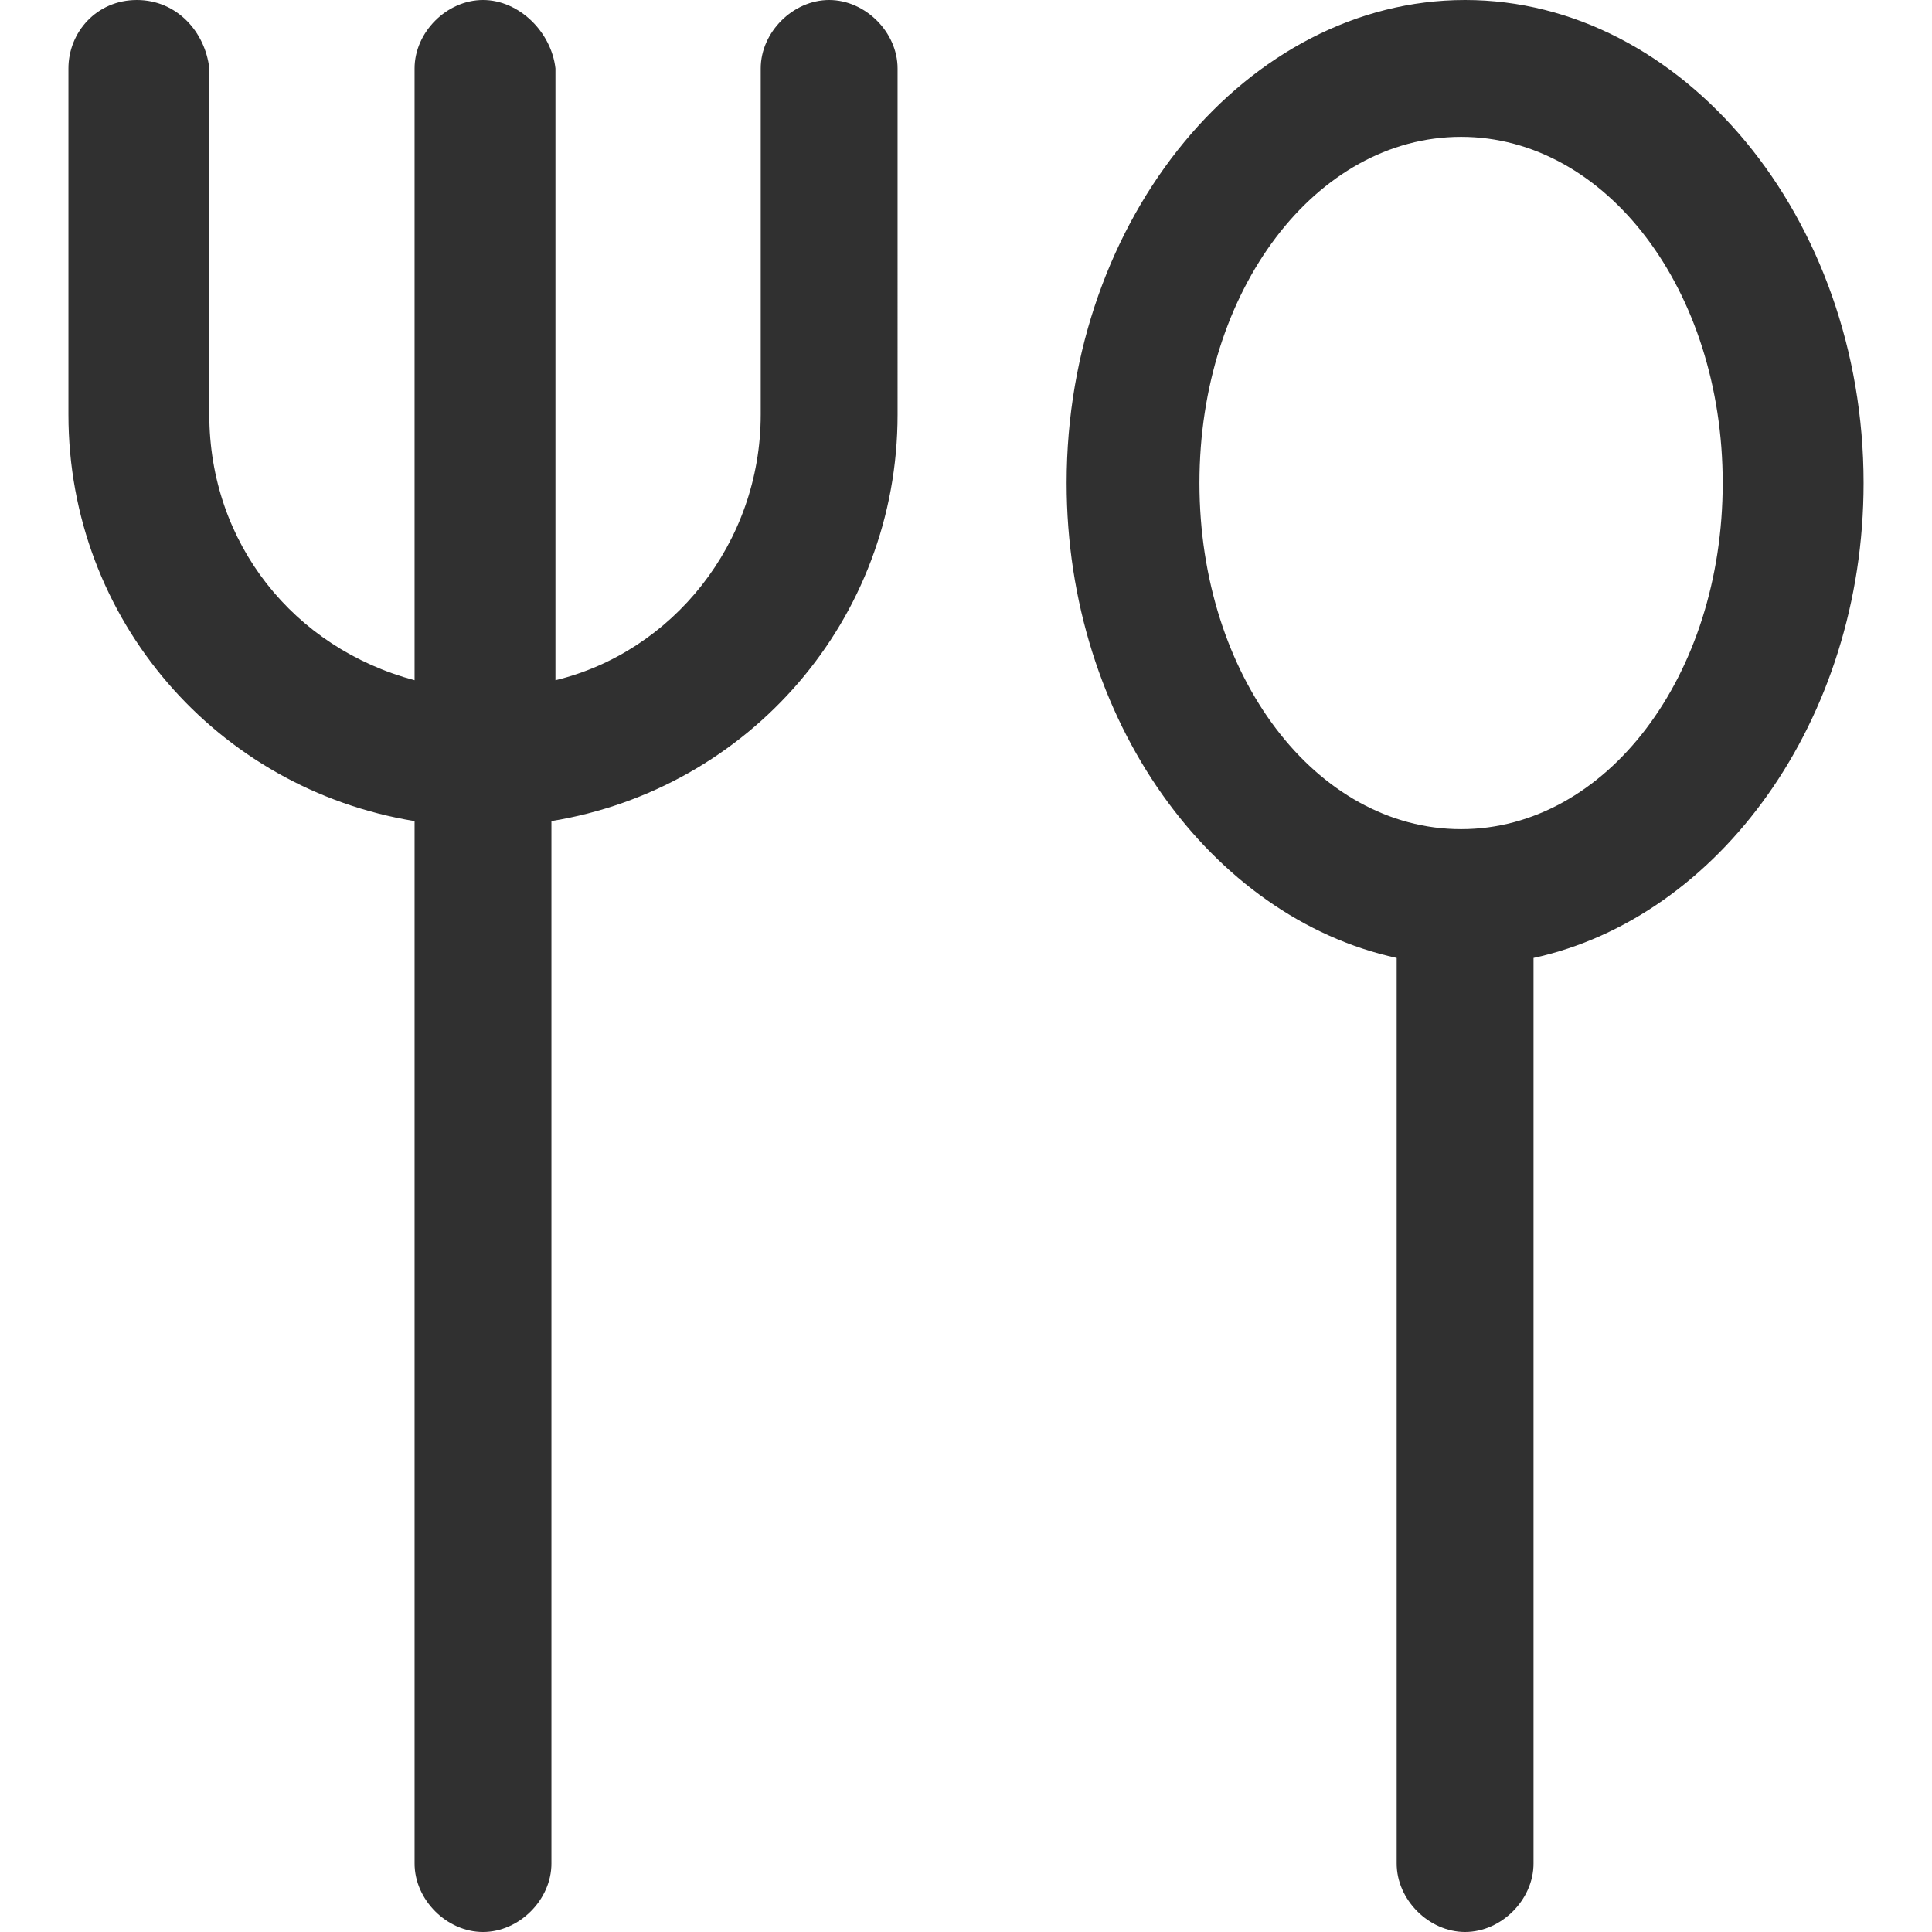 <?xml version="1.0" encoding="UTF-8"?>
<svg xmlns="http://www.w3.org/2000/svg" viewBox="0 0 48 48"><g fill="#2870ed"><path d="M46.3 12c0-6.6-4.5-12-9.9-12s-9.9 5.4-9.9 12c0 5.9 3.6 10.8 8.2 11.8v22.5c0 .9.8 1.7 1.7 1.7s1.7-.8 1.7-1.7V23.8c4.6-1 8.2-5.9 8.2-11.8zm-10 8.6c-3.6 0-6.5-3.8-6.5-8.6s2.9-8.6 6.5-8.6 6.5 3.8 6.5 8.6-2.9 8.6-6.5 8.6zM20.6 0c-.9 0-1.7.8-1.7 1.7v8.6c0 3.2-2.2 5.9-5.1 6.6V1.7C13.7.8 12.9 0 12 0s-1.7.8-1.7 1.7v15.2c-3-.8-5.1-3.4-5.1-6.6V1.7C5.1.8 4.4 0 3.4 0S1.7.8 1.7 1.7v8.6c0 5.1 3.7 9.3 8.6 10.1v25.9c0 .9.8 1.7 1.7 1.7s1.7-.8 1.7-1.7V20.4c4.9-.8 8.6-5 8.6-10.1V1.7c0-.9-.8-1.7-1.7-1.7z" style="fill: #303030;"/></g></svg>
